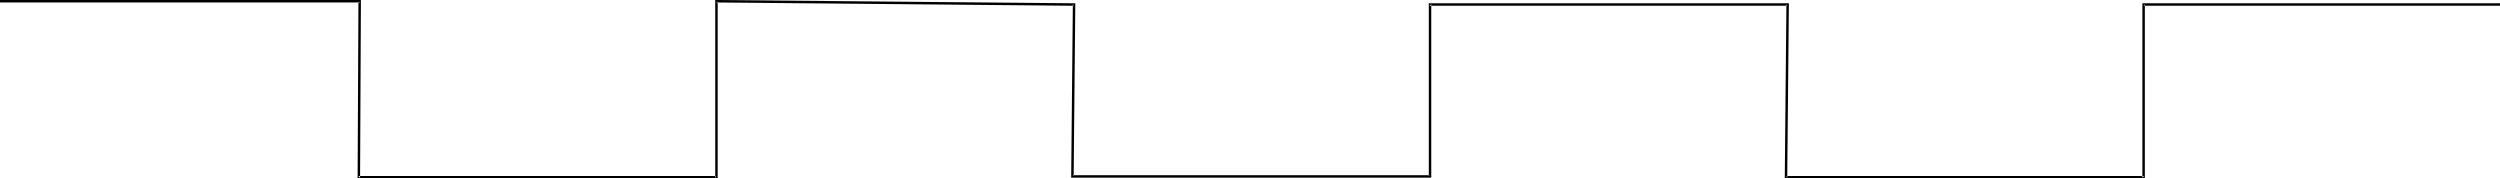 <?xml version="1.0" encoding="UTF-8" standalone="no"?>
<svg
   version="1.0"
   width="129.724mm"
   height="9.262mm"
   id="svg1"
   sodipodi:docname="Partition - Embattled.wmf"
   xmlns:inkscape="http://www.inkscape.org/namespaces/inkscape"
   xmlns:sodipodi="http://sodipodi.sourceforge.net/DTD/sodipodi-0.dtd"
   xmlns="http://www.w3.org/2000/svg"
   xmlns:svg="http://www.w3.org/2000/svg">
  <sodipodi:namedview
     id="namedview1"
     pagecolor="#ffffff"
     bordercolor="#000000"
     borderopacity="0.25"
     inkscape:showpageshadow="2"
     inkscape:pageopacity="0.0"
     inkscape:pagecheckerboard="0"
     inkscape:deskcolor="#d1d1d1"
     inkscape:document-units="mm" />
  <defs
     id="defs1">
    <pattern
       id="WMFhbasepattern"
       patternUnits="userSpaceOnUse"
       width="6"
       height="6"
       x="0"
       y="0" />
  </defs>
  <path
     style="fill:#000000;fill-opacity:1;fill-rule:evenodd;stroke:none"
     d="M 490.294,0.645 H 420.16 V 34.846 l 0.323,-0.323 H 350.348 l 0.162,0.323 0.323,-34.2 H 280.214 V 34.523 l 0.162,-0.161 h -69.973 l 0.162,0.161 0.323,-33.878 L 140.269,0 v 34.846 l 0.162,-0.323 H 70.296 L 70.619,34.846 70.781,0 H 0 V 0.484 H 70.619 L 70.296,0.323 70.134,35.007 H 140.753 V 0.323 l -0.323,0.161 70.134,0.645 -0.162,-0.323 -0.323,34.039 h 70.619 V 0.807 l -0.323,0.323 H 350.51 L 350.348,0.807 350.025,35.007 h 70.619 V 0.807 l -0.162,0.323 h 69.811 z"
     id="path1" />
</svg>
